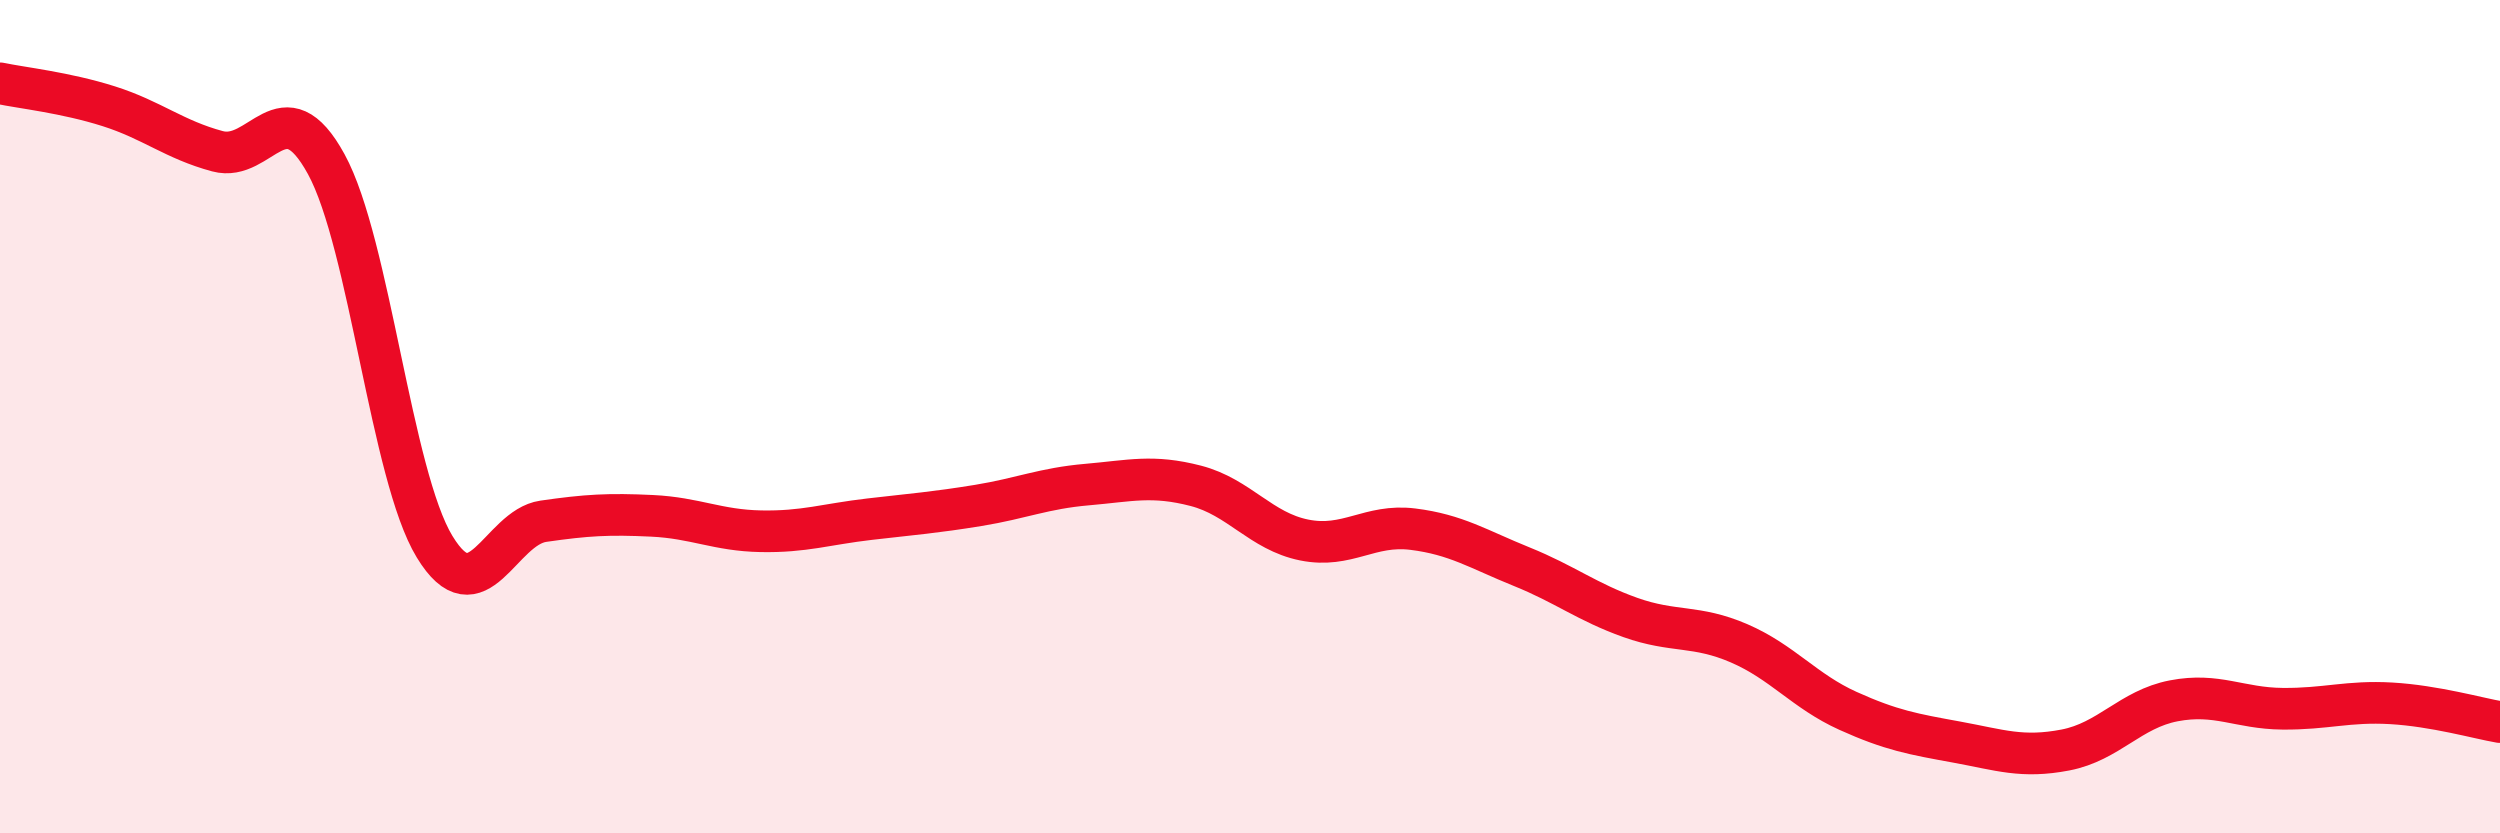 
    <svg width="60" height="20" viewBox="0 0 60 20" xmlns="http://www.w3.org/2000/svg">
      <path
        d="M 0,2 C 0.52,2.11 1.57,2.22 2.61,2.55 C 3.65,2.88 4.18,3.35 5.22,3.63 C 6.26,3.91 6.79,2.04 7.83,3.94 C 8.87,5.84 9.39,11.41 10.43,13.12 C 11.47,14.83 12,12.66 13.04,12.51 C 14.08,12.36 14.61,12.33 15.65,12.38 C 16.69,12.43 17.22,12.73 18.26,12.75 C 19.3,12.77 19.83,12.58 20.87,12.46 C 21.91,12.34 22.44,12.3 23.48,12.13 C 24.52,11.96 25.05,11.72 26.09,11.63 C 27.13,11.54 27.66,11.39 28.7,11.66 C 29.74,11.93 30.26,12.75 31.3,12.96 C 32.34,13.17 32.87,12.57 33.91,12.7 C 34.95,12.83 35.48,13.18 36.52,13.6 C 37.56,14.02 38.09,14.45 39.13,14.82 C 40.17,15.19 40.7,14.99 41.74,15.44 C 42.78,15.89 43.31,16.59 44.35,17.06 C 45.39,17.53 45.92,17.62 46.96,17.81 C 48,18 48.53,18.2 49.57,18 C 50.61,17.8 51.13,17.02 52.17,16.82 C 53.21,16.62 53.74,17 54.78,17.01 C 55.82,17.02 56.35,16.82 57.39,16.88 C 58.43,16.94 59.48,17.24 60,17.33L60 20L0 20Z"
        fill="#EB0A25"
        opacity="0.1"
        stroke-linecap="round"
        stroke-linejoin="round"
      />
      <path
        d="M 0,2 C 0.52,2.11 1.57,2.22 2.61,2.55 C 3.65,2.88 4.18,3.35 5.22,3.63 C 6.26,3.91 6.79,2.04 7.83,3.94 C 8.87,5.84 9.39,11.41 10.43,13.12 C 11.47,14.83 12,12.66 13.04,12.51 C 14.08,12.36 14.61,12.33 15.65,12.38 C 16.69,12.43 17.22,12.73 18.26,12.75 C 19.3,12.77 19.83,12.58 20.87,12.46 C 21.91,12.34 22.44,12.3 23.48,12.13 C 24.52,11.96 25.05,11.72 26.09,11.63 C 27.13,11.54 27.66,11.39 28.7,11.66 C 29.74,11.93 30.26,12.75 31.3,12.96 C 32.34,13.17 32.87,12.57 33.91,12.7 C 34.95,12.83 35.48,13.18 36.52,13.6 C 37.56,14.02 38.09,14.45 39.13,14.82 C 40.17,15.19 40.7,14.99 41.74,15.44 C 42.78,15.89 43.31,16.59 44.35,17.06 C 45.39,17.53 45.92,17.62 46.96,17.81 C 48,18 48.53,18.2 49.57,18 C 50.61,17.8 51.13,17.02 52.17,16.82 C 53.21,16.62 53.74,17 54.78,17.01 C 55.82,17.02 56.35,16.82 57.39,16.88 C 58.43,16.94 59.48,17.24 60,17.33"
        stroke="#EB0A25"
        stroke-width="1"
        fill="none"
        stroke-linecap="round"
        stroke-linejoin="round"
      />
    </svg>
  
